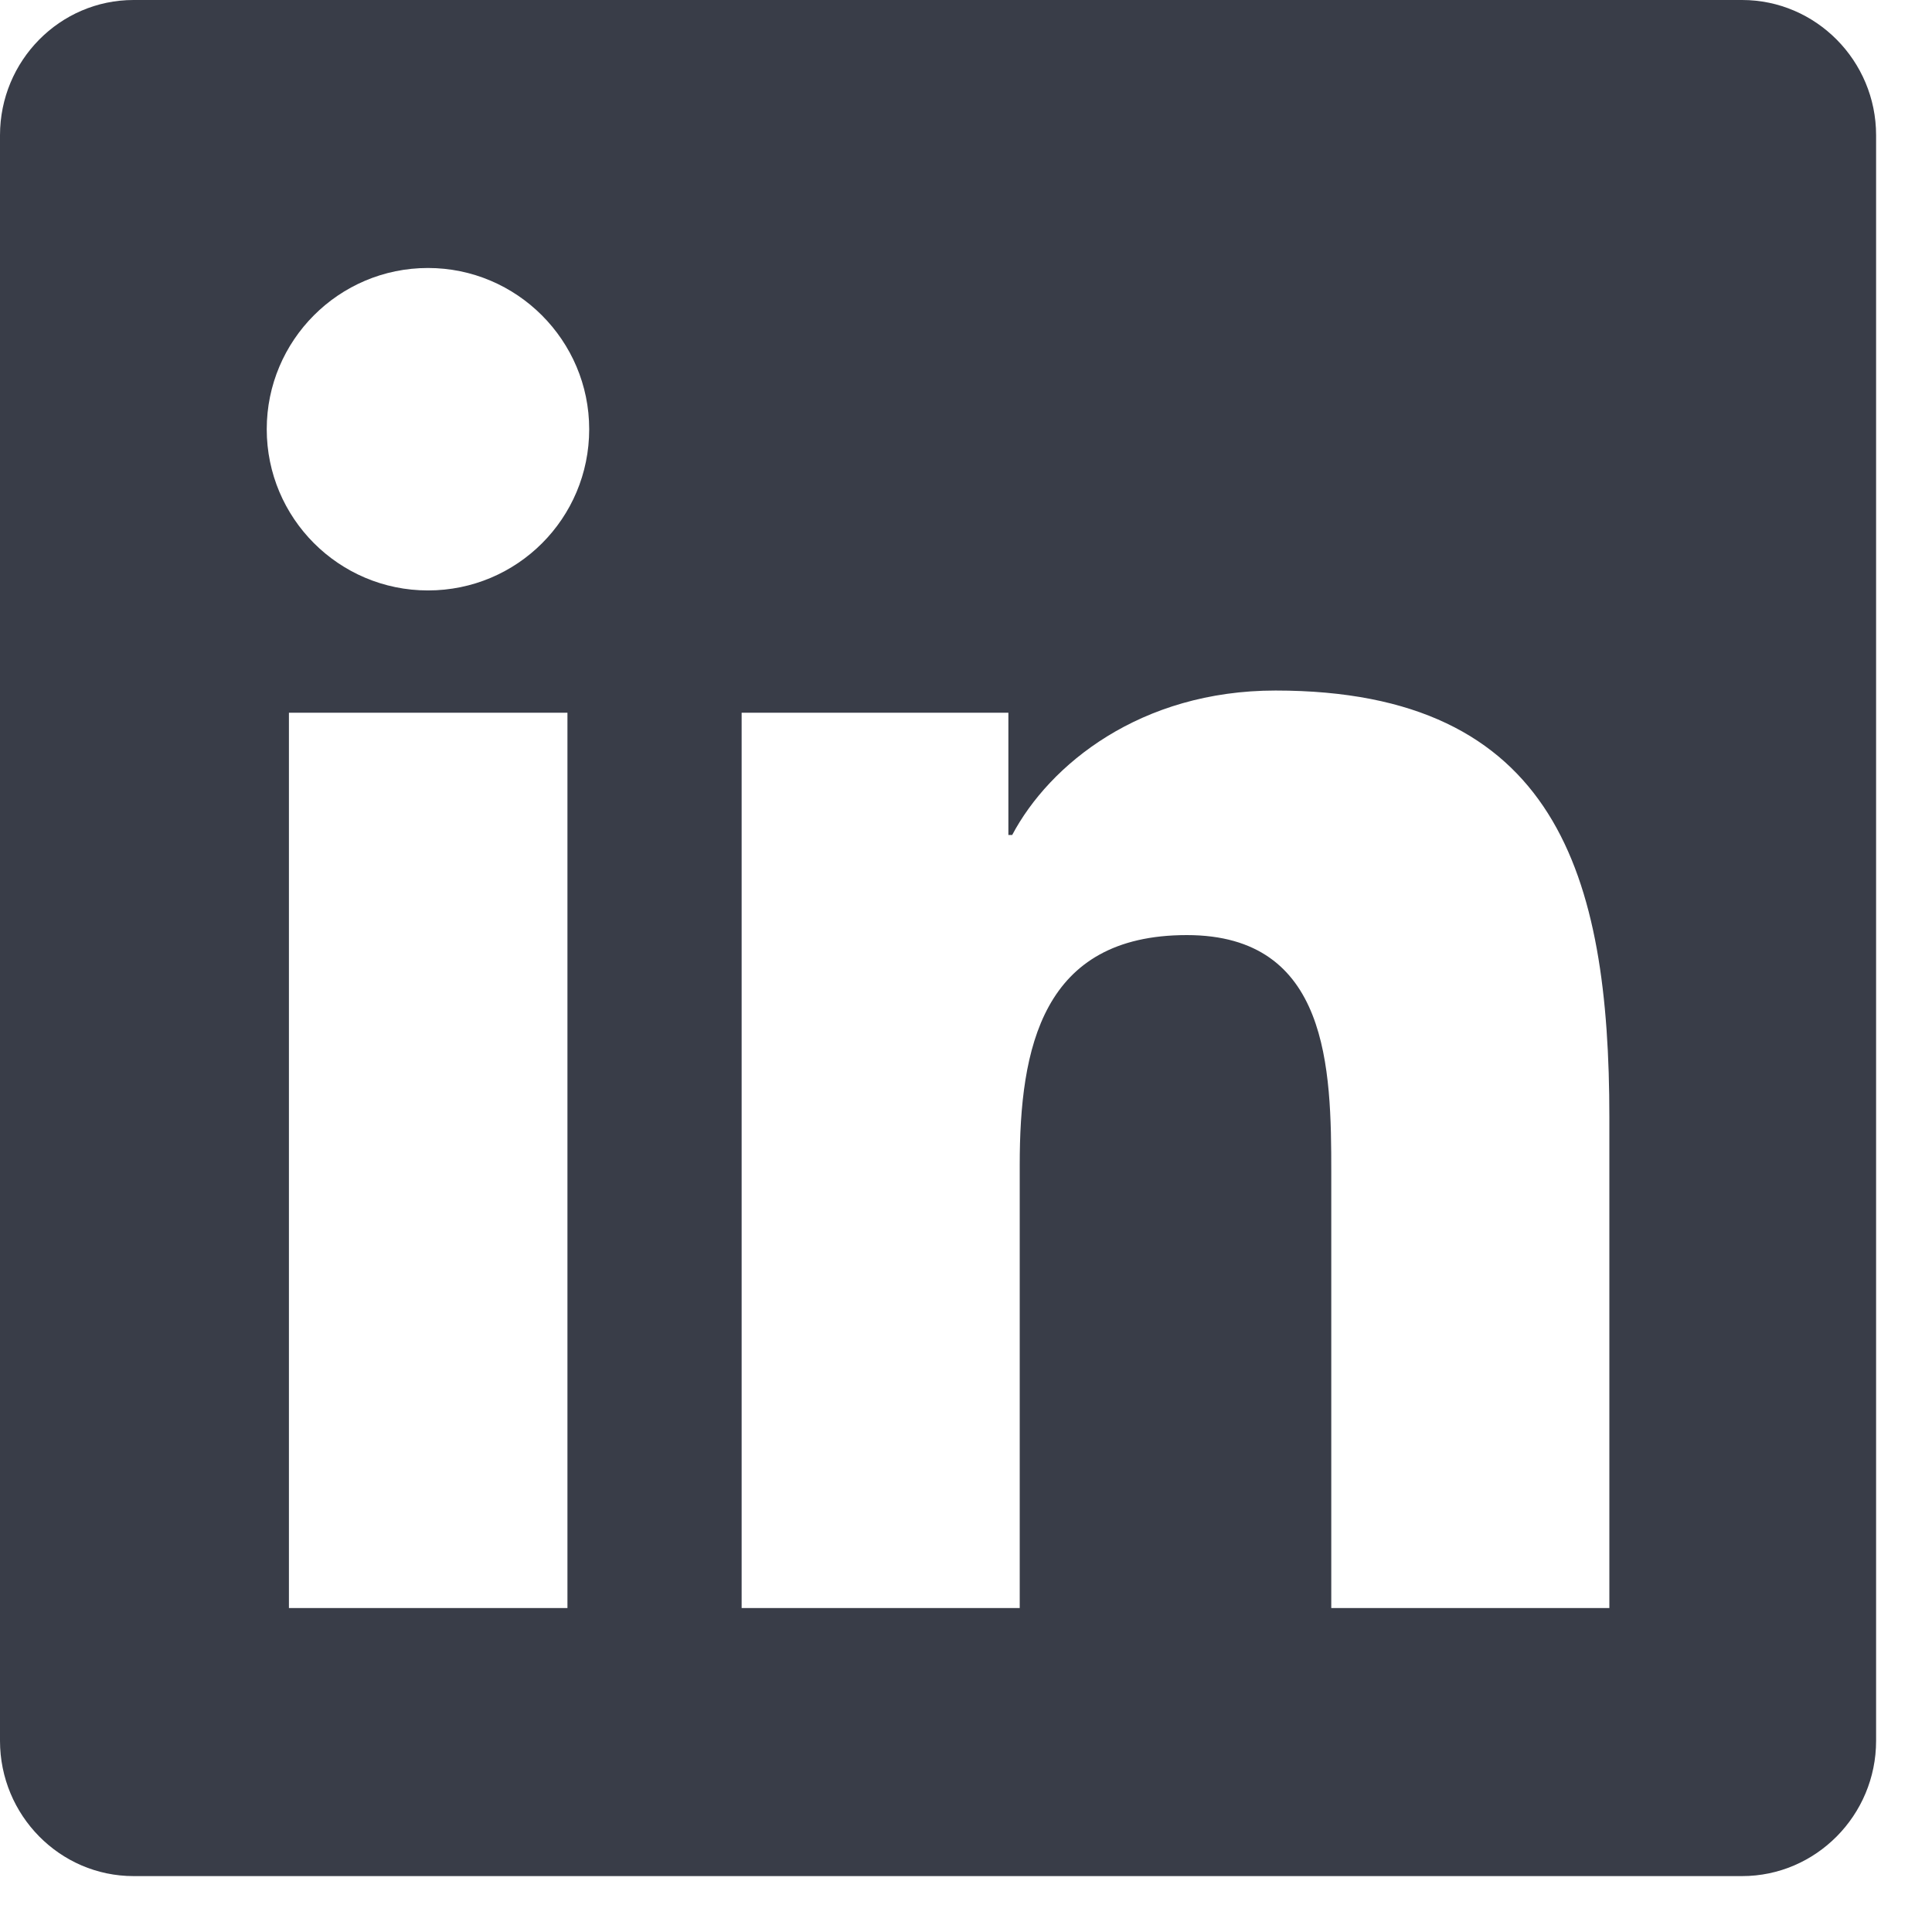 <?xml version="1.0" encoding="UTF-8"?> <svg xmlns="http://www.w3.org/2000/svg" width="31" height="31" viewBox="0 0 31 31" fill="none"><path d="M27.953 0H2.143C0.961 0 0 0.974 0 2.17V27.932C0 29.128 0.961 30.103 2.143 30.103H27.953C29.136 30.103 30.103 29.128 30.103 27.932V2.17C30.103 0.974 29.136 0 27.953 0ZM9.098 25.802H4.636V11.436H9.105V25.802H9.098ZM6.867 9.474C5.436 9.474 4.28 8.312 4.28 6.887C4.28 5.463 5.436 4.3 6.867 4.3C8.292 4.3 9.454 5.463 9.454 6.887C9.454 8.318 8.299 9.474 6.867 9.474ZM25.823 25.802H21.361V18.814C21.361 17.148 21.328 15.004 19.043 15.004C16.718 15.004 16.362 16.818 16.362 18.693V25.802H11.9V11.436H16.18V13.398H16.241C16.839 12.269 18.297 11.08 20.467 11.08C24.983 11.08 25.823 14.057 25.823 17.927V25.802Z" fill="#393D48"></path></svg> 